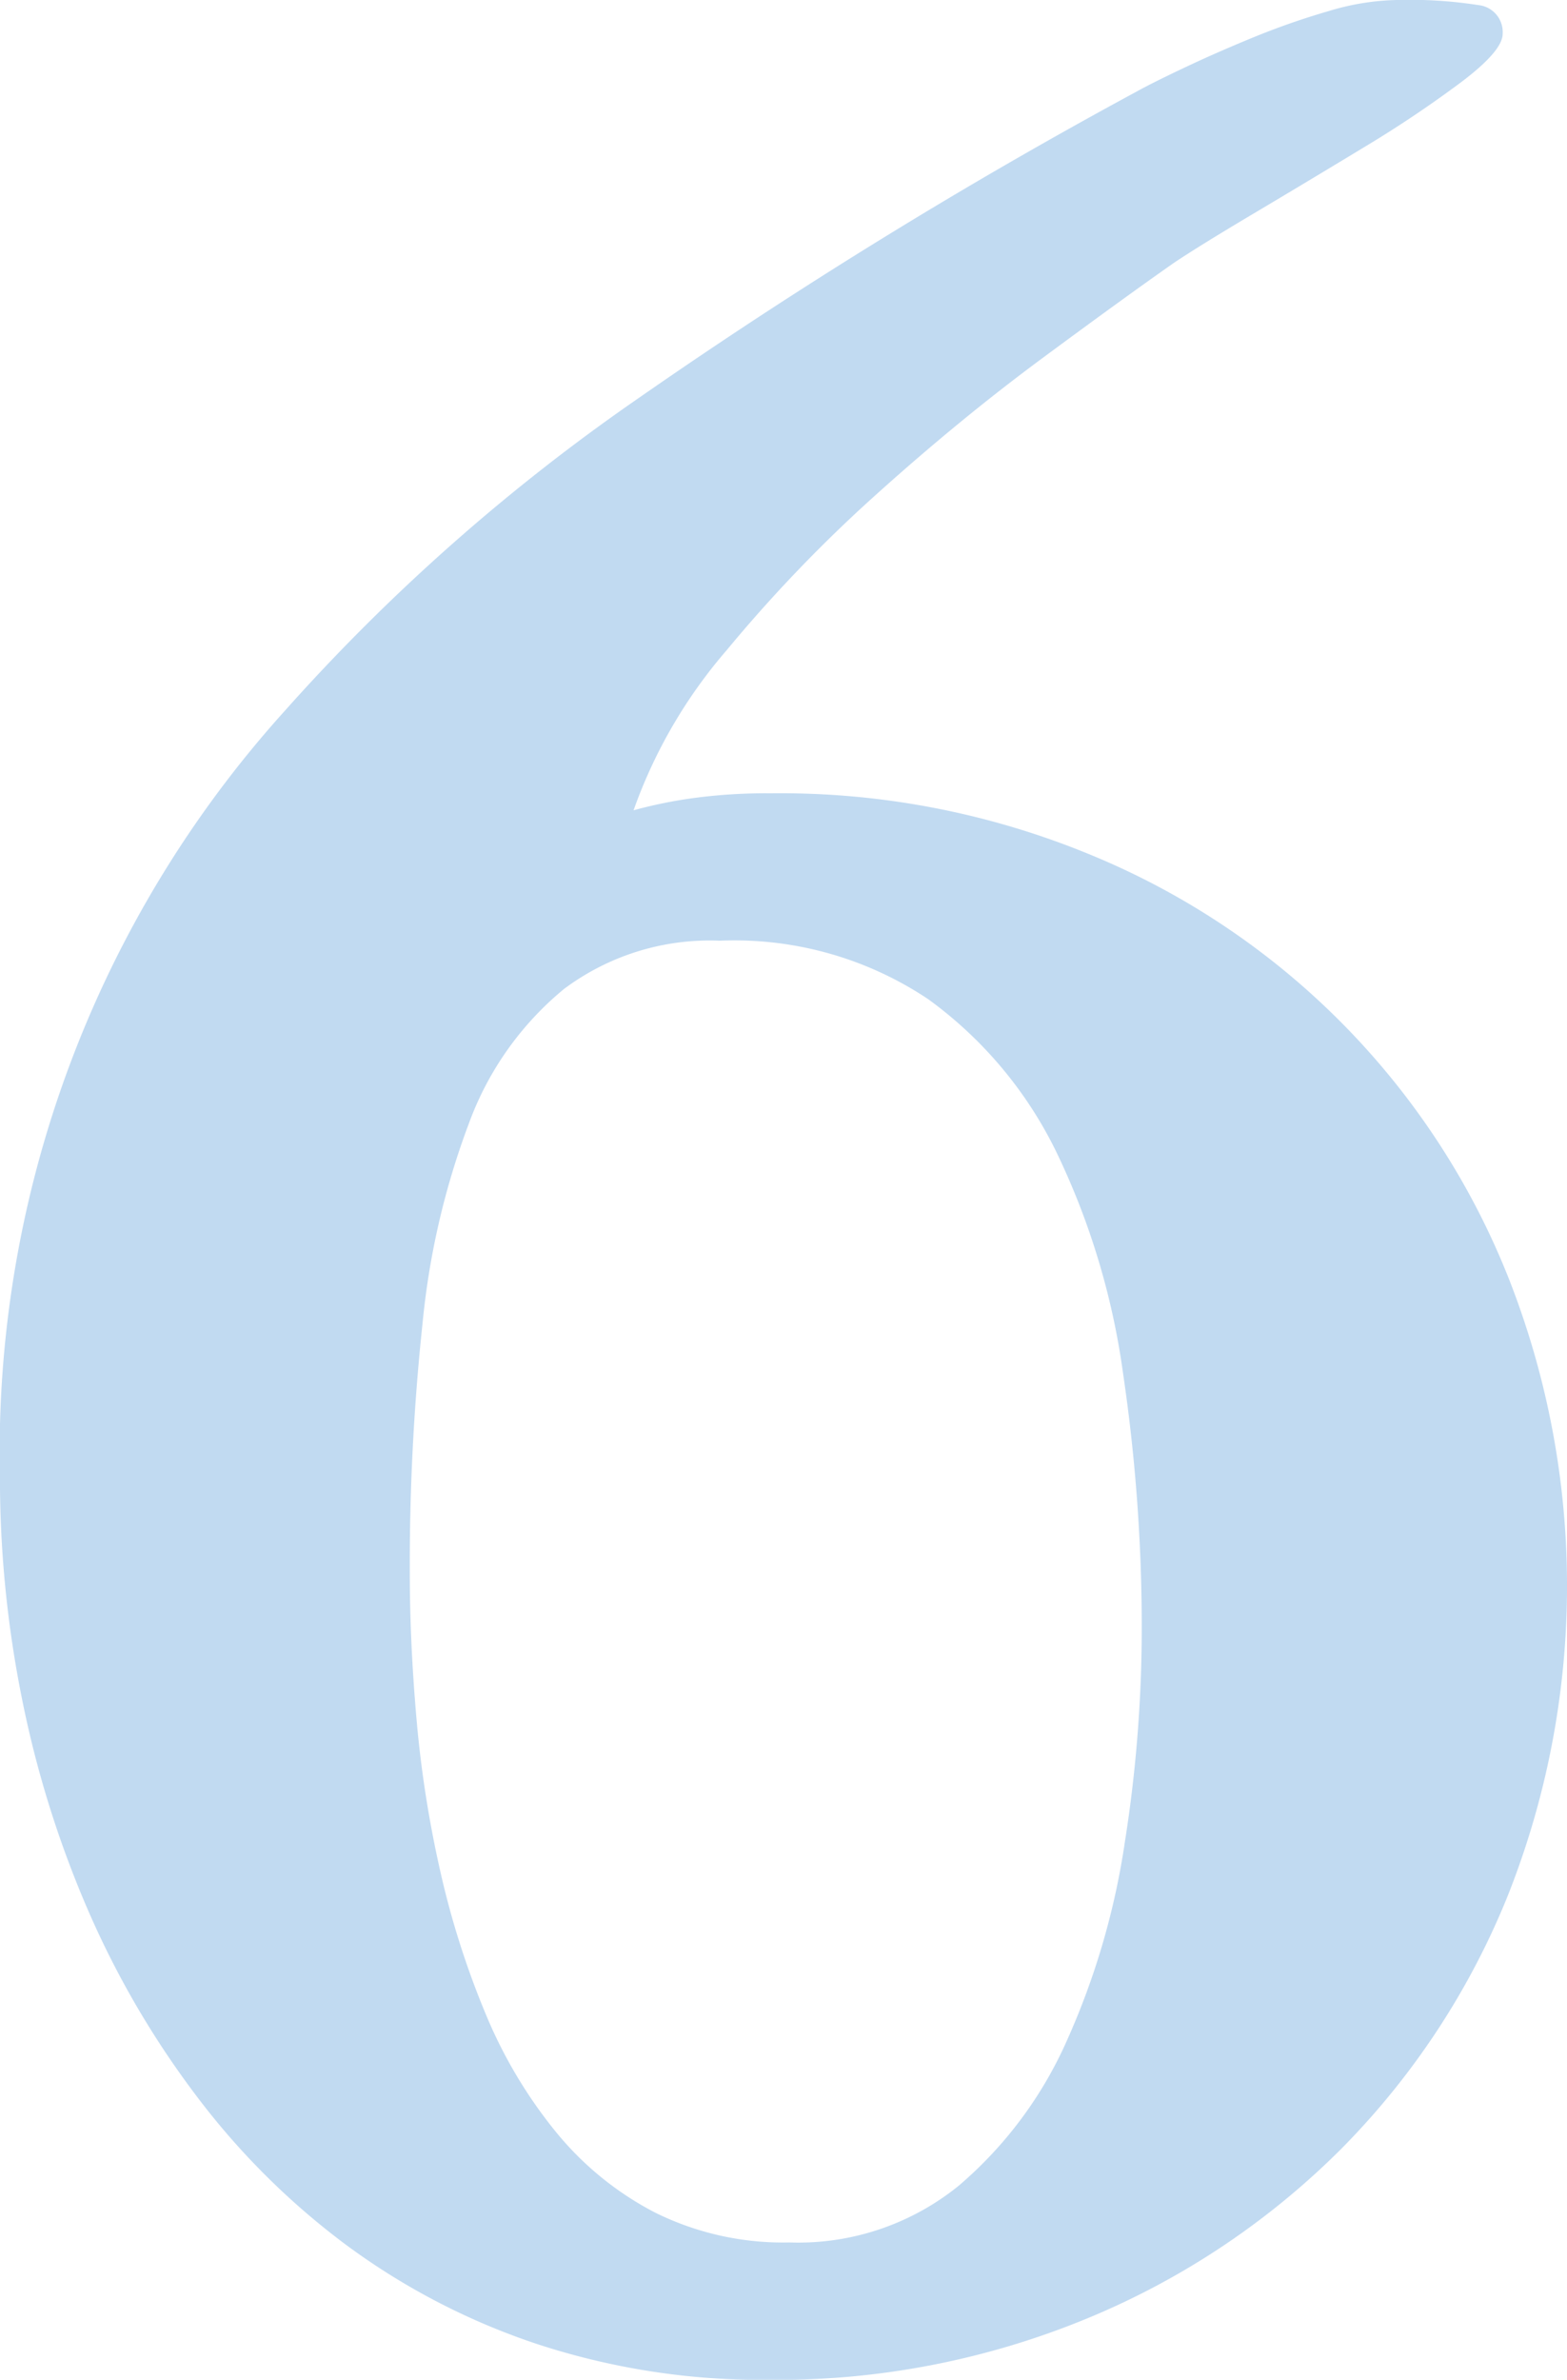 <svg xmlns="http://www.w3.org/2000/svg" width="63.232" height="95.977" viewBox="0 0 63.232 95.977">
  <g id="ph" transform="translate(0 -2548.3)">
    <path id="パス_8546" data-name="パス 8546" d="M4.1,104.41A44.616,44.616,0,0,1,15.586,73.478,79.9,79.9,0,0,1,29.907,60.831,209.968,209.968,0,0,1,49.971,48.492q.615-.342,1.914-.957t2.8-1.23a30.074,30.074,0,0,1,3.042-1.06A10.085,10.085,0,0,1,60.5,44.8a17.964,17.964,0,0,1,3.247.205,1.094,1.094,0,0,1,.991,1.162q0,.684-1.675,1.948a46.873,46.873,0,0,1-3.931,2.632q-2.256,1.367-4.443,2.666T51.475,55.4q-2.051,1.436-5.332,3.862t-6.631,5.435a58.706,58.706,0,0,0-6.084,6.323,20.165,20.165,0,0,0-3.76,6.46A18.706,18.706,0,0,1,31.992,77a21.954,21.954,0,0,1,3.213-.205,32.774,32.774,0,0,1,13.022,2.529A30.691,30.691,0,0,1,64.976,96.344a33.858,33.858,0,0,1-.034,24.917,30.938,30.938,0,0,1-6.7,10.186,31.439,31.439,0,0,1-10.22,6.836,32.807,32.807,0,0,1-12.886,2.5,29.136,29.136,0,0,1-9.331-1.436,27.606,27.606,0,0,1-7.725-4A30.01,30.01,0,0,1,12,129.293a36.407,36.407,0,0,1-4.375-7.52,42.263,42.263,0,0,1-2.632-8.442A45.04,45.04,0,0,1,4.1,104.41Zm31.855,30.83a10.284,10.284,0,0,0,6.836-2.29,16.441,16.441,0,0,0,4.375-5.879,30.331,30.331,0,0,0,2.324-7.964,55.317,55.317,0,0,0,.684-8.545,69.9,69.9,0,0,0-.752-10.356,29.873,29.873,0,0,0-2.666-8.887,16.56,16.56,0,0,0-5.2-6.221,14.06,14.06,0,0,0-8.408-2.358,9.822,9.822,0,0,0-6.289,1.948,12.63,12.63,0,0,0-3.828,5.4,31.385,31.385,0,0,0-1.88,8.1,91.93,91.93,0,0,0-.513,10.049q0,2.8.273,5.913a45.588,45.588,0,0,0,.957,6.118,34.771,34.771,0,0,0,1.812,5.708,19.112,19.112,0,0,0,2.837,4.785,12.677,12.677,0,0,0,4.033,3.281A11.642,11.642,0,0,0,35.957,135.24Z" transform="translate(-4.102 2503.499)" fill="#086ccb" opacity="0.25"/>
  </g>
</svg>
